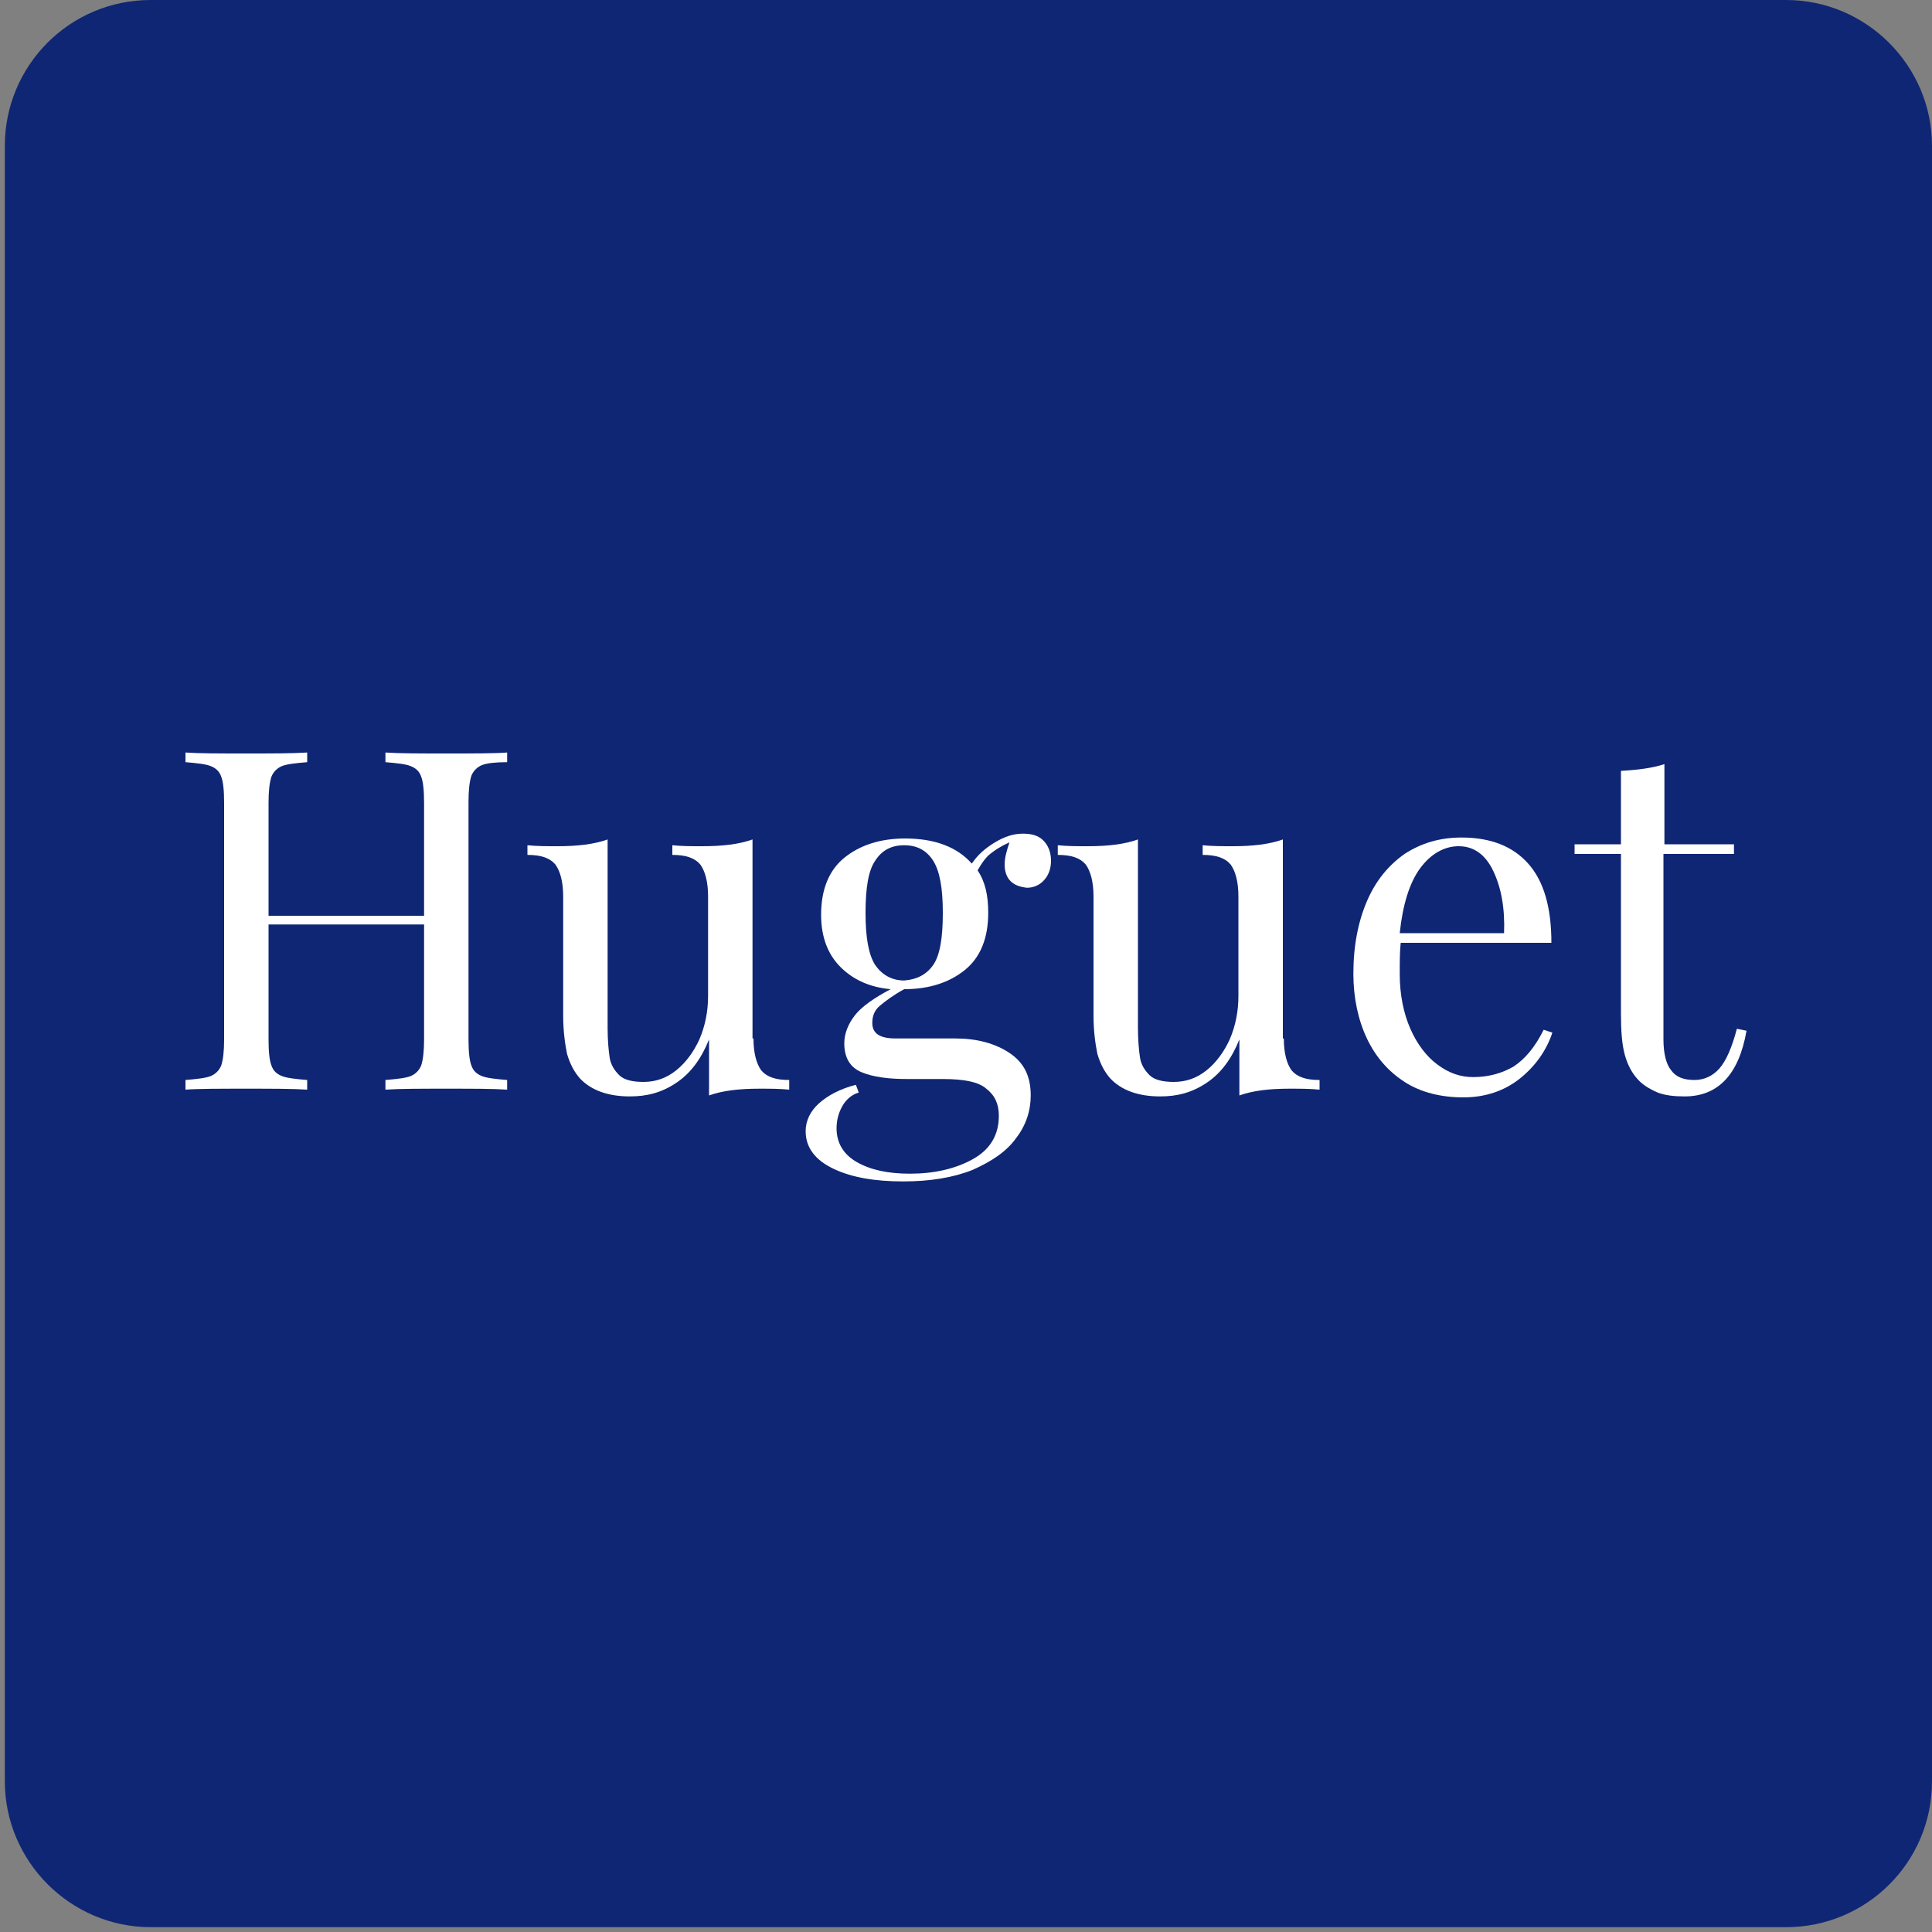 <?xml version="1.0" encoding="utf-8"?>
<!-- Generator: Adobe Illustrator 26.0.1, SVG Export Plug-In . SVG Version: 6.00 Build 0)  -->
<svg version="1.1" id="Capa_1" xmlns="http://www.w3.org/2000/svg" xmlns:xlink="http://www.w3.org/1999/xlink" x="0px" y="0px"
	 viewBox="0 0 200 200" style="enable-background:new 0 0 200 200;" xml:space="preserve">
<rect x="0" y="0" width="200" height="200" fill="#808080" stroke="none"/>
<style type="text/css">
	.st0{fill:#0F2674;}
	.st1{fill:#FFFFFF;}
</style>
<path class="st0" d="M184.9,199.5H15.6c-8.3,0-15.1-6.8-15.1-15.1V15.1C0.5,6.8,7.2,0,15.6,0h169.3c8.3,0,15.1,6.8,15.1,15.1v169.3
	C200,192.8,193.2,199.5,184.9,199.5z"/>
<g>
	<path class="st1" d="M49.9,79.2c-0.5,0.2-0.9,0.6-1.1,1.1c-0.2,0.6-0.3,1.5-0.3,2.7v24.6c0,1.3,0.1,2.2,0.3,2.7
		c0.2,0.6,0.6,0.9,1.1,1.1c0.5,0.2,1.4,0.3,2.6,0.4v1c-1.4-0.1-3.5-0.1-6.3-0.1c-2.7,0-4.8,0-6.3,0.1v-1c1.2-0.1,2.1-0.2,2.6-0.4
		s0.9-0.6,1.1-1.1c0.2-0.6,0.3-1.5,0.3-2.7V95.7H27.8v11.9c0,1.3,0.1,2.2,0.3,2.7c0.2,0.6,0.6,0.9,1.1,1.1s1.4,0.3,2.6,0.4v1
		c-1.5-0.1-3.6-0.1-6.3-0.1c-2.8,0-5,0-6.3,0.1v-1c1.2-0.1,2.1-0.2,2.6-0.4c0.5-0.2,0.9-0.6,1.1-1.1c0.2-0.6,0.3-1.5,0.3-2.7V83.1
		c0-1.3-0.1-2.2-0.3-2.7c-0.2-0.6-0.6-0.9-1.1-1.1c-0.5-0.2-1.4-0.3-2.6-0.4v-1c1.4,0.1,3.5,0.1,6.3,0.1c2.6,0,4.7,0,6.3-0.1v1
		c-1.2,0.1-2.1,0.2-2.6,0.4c-0.5,0.2-0.9,0.6-1.1,1.1c-0.2,0.6-0.3,1.5-0.3,2.7v11.7h16.1V83.1c0-1.3-0.1-2.2-0.3-2.7
		c-0.2-0.6-0.6-0.9-1.1-1.1c-0.5-0.2-1.4-0.3-2.6-0.4v-1c1.5,0.1,3.6,0.1,6.3,0.1c2.8,0,5,0,6.3-0.1v1C51.3,78.9,50.4,79,49.9,79.2z
		"/>
	<path class="st1" d="M78,107.5c0,1.5,0.3,2.6,0.8,3.3c0.6,0.7,1.5,1,2.9,1v1c-1-0.1-2-0.1-3.1-0.1c-2.1,0-3.8,0.2-5.2,0.7v-5.8
		c-0.8,2-1.9,3.5-3.4,4.5s-3,1.4-4.8,1.4c-2.2,0-4-0.6-5.2-1.9c-0.6-0.7-1-1.5-1.3-2.5c-0.2-1-0.4-2.3-0.4-4V92.8
		c0-1.5-0.3-2.6-0.8-3.3c-0.6-0.7-1.5-1-2.9-1v-1c1,0.1,2,0.1,3.1,0.1c2.1,0,3.8-0.2,5.2-0.7v19.5c0,1.3,0.1,2.3,0.2,3
		c0.1,0.8,0.5,1.4,1,1.9s1.4,0.7,2.5,0.7c1.3,0,2.4-0.4,3.4-1.2c1-0.8,1.8-1.9,2.4-3.2c0.6-1.4,0.9-2.9,0.9-4.5V92.8
		c0-1.5-0.3-2.6-0.8-3.3c-0.6-0.7-1.5-1-2.9-1v-1c1,0.1,2,0.1,3.1,0.1c2.1,0,3.8-0.2,5.2-0.7V107.5z"/>
	<path class="st1" d="M104.6,91.2c-0.4-0.4-0.6-1-0.6-1.7c0-0.7,0.2-1.4,0.5-2.3c-0.9,0.4-1.5,0.8-2,1.2c-0.5,0.4-0.9,1-1.3,1.7
		c0.8,1.2,1.1,2.6,1.1,4.4c0,2.6-0.8,4.6-2.4,5.9c-1.6,1.3-3.7,2-6.3,2h0c-1.1,0.6-1.9,1.2-2.5,1.7c-0.6,0.5-0.8,1.1-0.8,1.8
		c0,1.1,0.8,1.6,2.4,1.6h6.2c2.2,0,4.1,0.5,5.6,1.5c1.5,1,2.2,2.4,2.2,4.4c0,1.6-0.5,3.1-1.5,4.4c-1,1.4-2.5,2.4-4.5,3.3
		c-2,0.8-4.4,1.2-7.2,1.2c-2.9,0-5.3-0.4-7.2-1.3c-1.9-0.9-2.9-2.2-2.9-3.9c0-1.1,0.5-2.1,1.4-2.9c0.9-0.8,2.2-1.5,3.8-1.9l0.3,0.8
		c-0.7,0.2-1.3,0.7-1.7,1.4c-0.4,0.7-0.6,1.5-0.6,2.3c0,1.5,0.7,2.7,2.1,3.5c1.4,0.8,3.2,1.2,5.5,1.2c2.5,0,4.7-0.5,6.5-1.5
		c1.8-1,2.7-2.5,2.7-4.5c0-1.2-0.4-2.1-1.3-2.8c-0.8-0.7-2.3-1-4.5-1h-3.7c-1.9,0-3.5-0.2-4.7-0.7c-1.2-0.5-1.8-1.5-1.8-3
		c0-1,0.4-2,1.1-2.9c0.7-0.9,2-1.8,3.7-2.7c-2.2-0.2-3.9-1-5.2-2.3c-1.3-1.3-2-3.1-2-5.4c0-2.6,0.8-4.6,2.4-5.9c1.6-1.3,3.7-2,6.3-2
		c3.1,0,5.4,0.9,6.9,2.6c0.6-0.9,1.4-1.6,2.4-2.2c1-0.6,1.9-0.9,2.9-0.9c0.9,0,1.6,0.2,2.1,0.7c0.5,0.5,0.8,1.2,0.8,2.1
		c0,0.9-0.3,1.6-0.8,2.1c-0.5,0.5-1.1,0.7-1.7,0.7C105.5,91.8,105,91.6,104.6,91.2z M96.6,99.9c0.7-1,1-2.8,1-5.4
		c0-2.5-0.3-4.3-1-5.4s-1.7-1.6-3-1.6c-1.3,0-2.3,0.5-3,1.6c-0.7,1-1,2.8-1,5.4c0,2.5,0.3,4.3,1,5.4c0.7,1,1.7,1.6,3,1.6
		C94.9,101.4,95.9,100.9,96.6,99.9z"/>
	<path class="st1" d="M132.9,107.5c0,1.5,0.3,2.6,0.8,3.3c0.6,0.7,1.5,1,2.9,1v1c-1-0.1-2-0.1-3.1-0.1c-2.1,0-3.8,0.2-5.2,0.7v-5.8
		c-0.8,2-1.9,3.5-3.4,4.5s-3,1.4-4.8,1.4c-2.2,0-4-0.6-5.2-1.9c-0.6-0.7-1-1.5-1.3-2.5c-0.2-1-0.4-2.3-0.4-4V92.8
		c0-1.5-0.3-2.6-0.8-3.3c-0.6-0.7-1.5-1-2.9-1v-1c1,0.1,2,0.1,3.1,0.1c2.1,0,3.8-0.2,5.2-0.7v19.5c0,1.3,0.1,2.3,0.2,3
		c0.1,0.8,0.5,1.4,1,1.9s1.4,0.7,2.5,0.7c1.3,0,2.4-0.4,3.4-1.2c1-0.8,1.8-1.9,2.4-3.2c0.6-1.4,0.9-2.9,0.9-4.5V92.8
		c0-1.5-0.3-2.6-0.8-3.3c-0.6-0.7-1.5-1-2.9-1v-1c1,0.1,2,0.1,3.1,0.1c2.1,0,3.8-0.2,5.2-0.7V107.5z"/>
	<path class="st1" d="M160.7,106.9c-0.6,1.8-1.7,3.4-3.3,4.7c-1.6,1.3-3.6,2-5.9,2c-2.3,0-4.4-0.5-6.1-1.6c-1.7-1.1-3-2.6-3.9-4.5
		c-0.9-1.9-1.4-4.2-1.4-6.7c0-2.9,0.5-5.4,1.4-7.5c0.9-2.1,2.2-3.7,3.9-4.9c1.7-1.1,3.6-1.7,5.9-1.7c3,0,5.3,0.9,6.9,2.7
		c1.6,1.8,2.4,4.5,2.4,8.2H145c-0.1,0.9-0.1,2-0.1,3.2c0,2.2,0.4,4.1,1.1,5.7c0.7,1.6,1.7,2.9,2.8,3.7c1.2,0.9,2.4,1.3,3.7,1.3
		c1.6,0,3-0.4,4.2-1.1c1.2-0.8,2.2-2,3.1-3.8L160.7,106.9z M147,89.9c-1.1,1.5-1.8,3.8-2.1,6.7h10.8c0.1-2.6-0.3-4.7-1.1-6.4
		c-0.8-1.7-2-2.6-3.6-2.6C149.5,87.6,148.1,88.4,147,89.9z"/>
	<path class="st1" d="M172.2,87.4h7.3v1h-7.3v19.2c0,1.5,0.3,2.6,0.8,3.2c0.5,0.7,1.3,1,2.4,1c1,0,1.9-0.4,2.6-1.2
		c0.7-0.8,1.3-2.2,1.8-4.1l1,0.2c-0.8,4.6-3,6.8-6.4,6.8c-1.1,0-2-0.1-2.8-0.4c-0.7-0.3-1.4-0.7-1.9-1.2c-0.7-0.7-1.2-1.6-1.5-2.7
		c-0.3-1.1-0.4-2.5-0.4-4.3V88.4H163v-1h4.8v-7.6c1.8-0.1,3.3-0.3,4.5-0.7V87.4z"/>
</g>
</svg>
